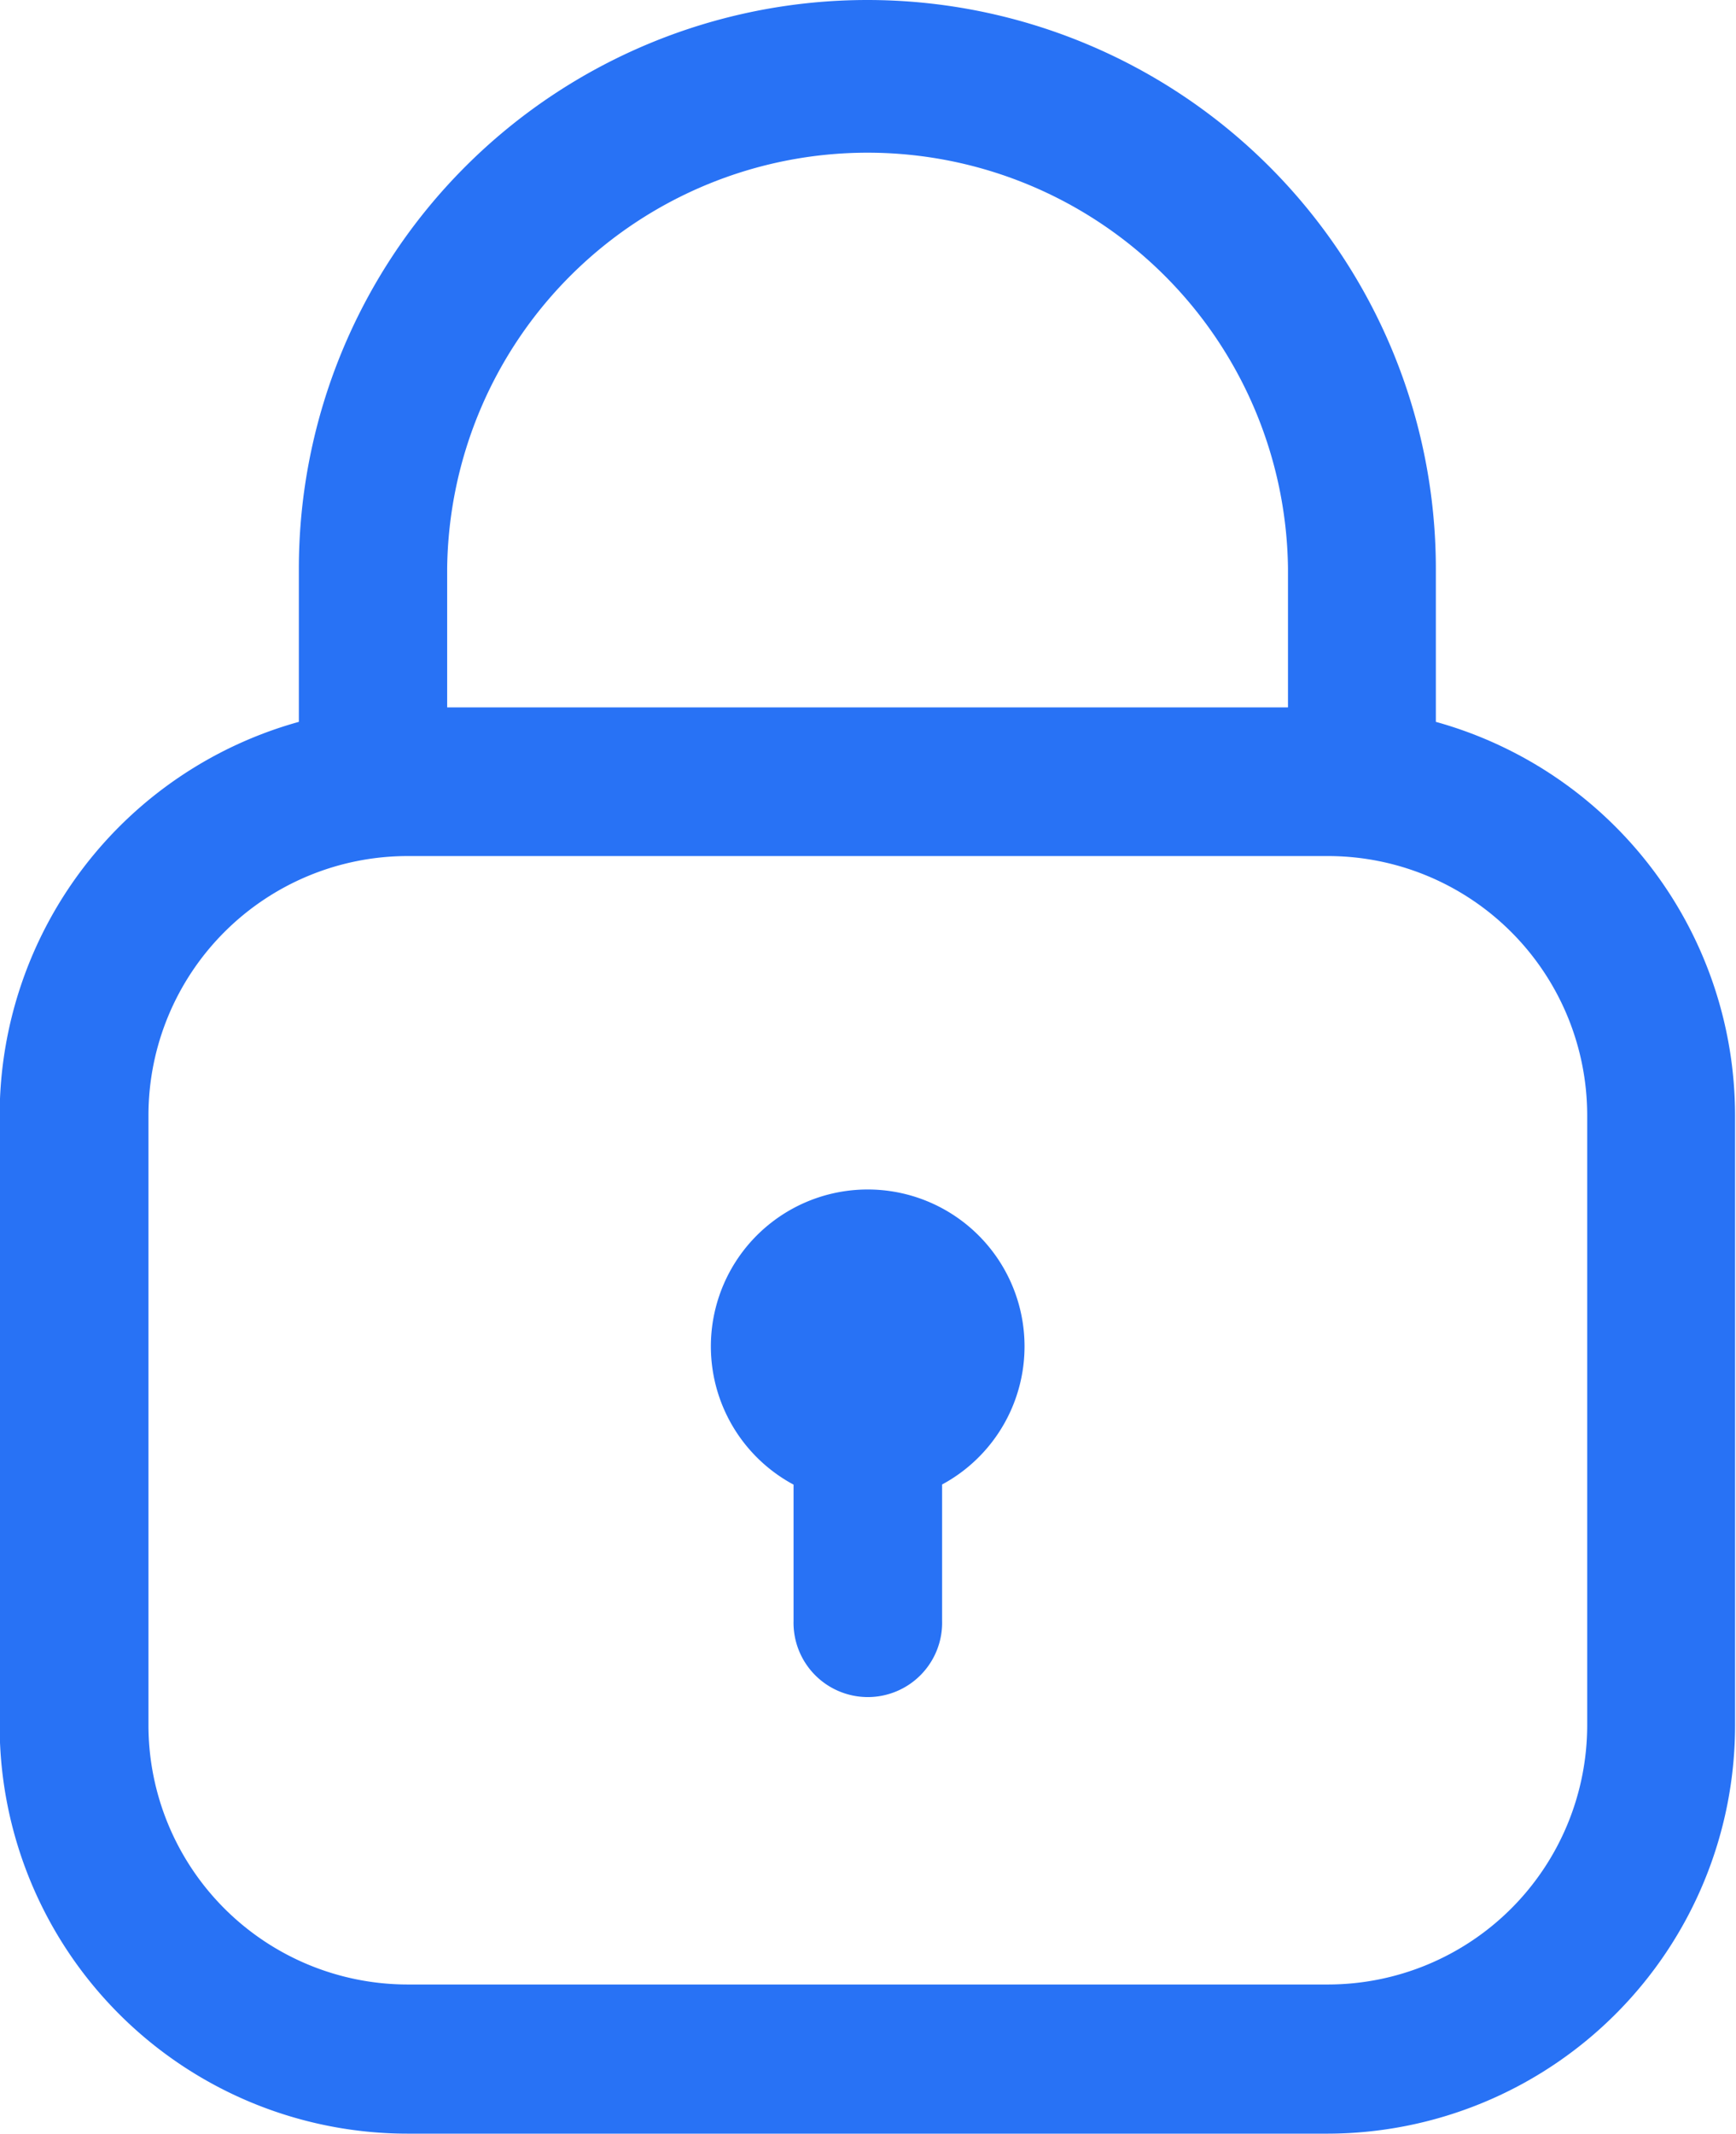 <?xml version="1.0" encoding="UTF-8"?>
<svg xmlns="http://www.w3.org/2000/svg" width="34.812" height="42.78" viewBox="0 0 34.812 42.78">
  <defs>
    <style>
      .cls-1 {
        fill: #2872f5;
        fill-rule: evenodd;
      }
    </style>
  </defs>
  <path id="Custodian" class="cls-1" d="M442.633,5492.05h-18.47a8.182,8.182,0,0,1-8.17-8.17v-12.25a8.19,8.19,0,0,1,6-7.88v-3.07a11.4,11.4,0,1,1,22.8,0v3.07a8.191,8.191,0,0,1,6,7.88v12.25A8.182,8.182,0,0,1,442.633,5492.05Zm-0.805-31.37a8.431,8.431,0,0,0-16.861,0v2.78h16.861v-2.78Zm6,10.95a5.2,5.2,0,0,0-5.19-5.19h-18.47a5.2,5.2,0,0,0-5.191,5.19v12.24a5.2,5.2,0,0,0,5.191,5.19h18.47a5.2,5.2,0,0,0,5.19-5.19v-12.24Zm-12.936,7.41v2.73a1.49,1.49,0,1,1-2.979,0v-2.73A3.145,3.145,0,1,1,434.887,5479.04Z" transform="translate(-416 -5449.28)"></path>
</svg>
